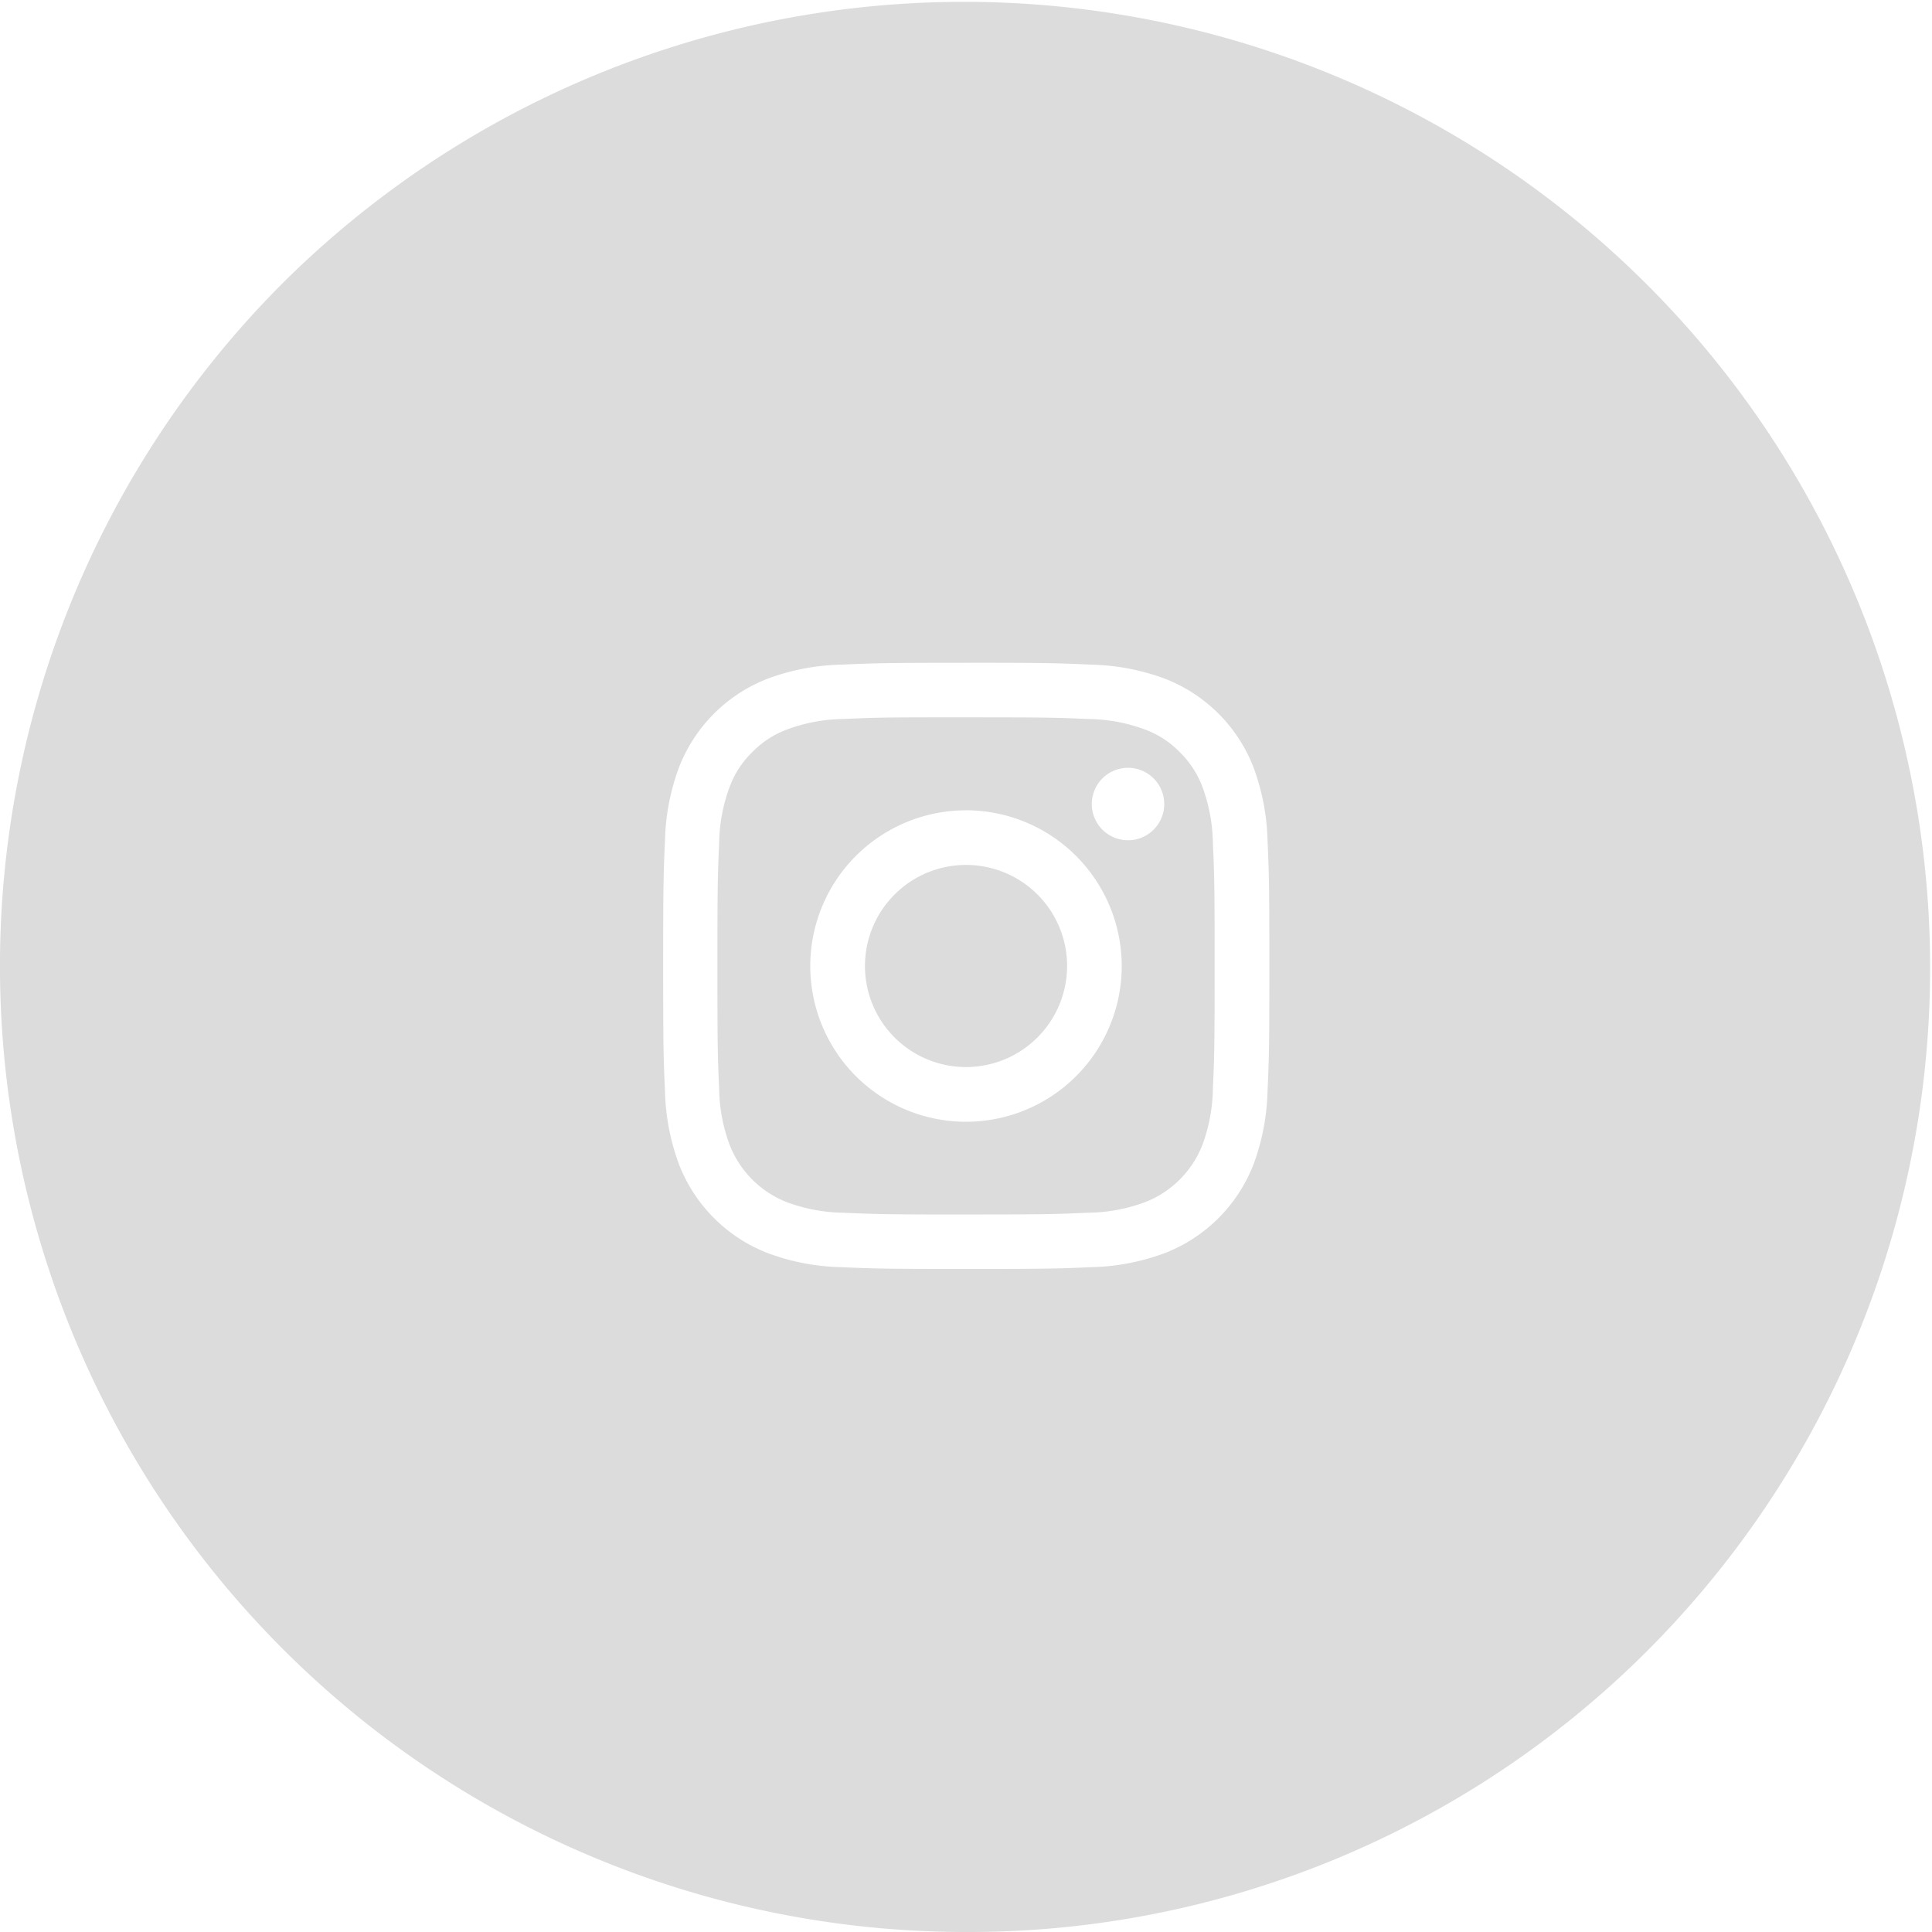 <svg xmlns="http://www.w3.org/2000/svg" width="48" height="48" viewBox="0 0 48 48">
  <path id="instagram" d="M24,48A24,24,0,0,1,7.029,7.029,24,24,0,0,1,40.97,40.97,23.842,23.842,0,0,1,24,48Zm0-31.533c-2.005,0-2.277.009-3.1.046a5.593,5.593,0,0,0-1.829.349,3.856,3.856,0,0,0-2.2,2.2,5.569,5.569,0,0,0-.35,1.828c-.036.8-.045,1.072-.045,3.107s.009,2.3.045,3.106a5.608,5.608,0,0,0,.35,1.829,3.86,3.86,0,0,0,2.2,2.2,5.525,5.525,0,0,0,1.829.35c.791.036,1.056.045,3.106.045s2.316-.009,3.106-.045a5.536,5.536,0,0,0,1.83-.35,3.86,3.86,0,0,0,2.2-2.2,5.618,5.618,0,0,0,.35-1.829c.036-.811.045-1.079.045-3.106s-.009-2.3-.045-3.107a5.616,5.616,0,0,0-.35-1.828,3.856,3.856,0,0,0-2.2-2.2,5.606,5.606,0,0,0-1.83-.349C26.276,16.475,26,16.466,24,16.466Zm0,13.707c-2,0-2.237-.008-3.044-.044a4.17,4.17,0,0,1-1.4-.26,2.5,2.5,0,0,1-1.429-1.429,4.137,4.137,0,0,1-.26-1.4c-.036-.78-.043-1.016-.043-3.045s.008-2.263.043-3.043a4.168,4.168,0,0,1,.26-1.4,2.309,2.309,0,0,1,.563-.866,2.338,2.338,0,0,1,.866-.564,4.154,4.154,0,0,1,1.4-.26c.7-.031.969-.041,2.369-.041H24c2.024,0,2.261.007,3.045.042a4.152,4.152,0,0,1,1.4.26,2.335,2.335,0,0,1,.866.563,2.359,2.359,0,0,1,.564.867,4.205,4.205,0,0,1,.259,1.4c.036.784.043,1.02.043,3.043s-.008,2.259-.043,3.043a4.189,4.189,0,0,1-.259,1.4,2.5,2.5,0,0,1-1.43,1.429,4.172,4.172,0,0,1-1.4.26C26.237,30.166,26,30.173,24,30.173Zm0-10.042A3.869,3.869,0,1,0,27.869,24,3.873,3.873,0,0,0,24,20.131Zm4.02-1.056a.9.9,0,1,0,.905.9A.9.9,0,0,0,28.021,19.076ZM24,26.511A2.511,2.511,0,1,1,26.512,24,2.514,2.514,0,0,1,24,26.511Z" fill="#dcdcdc"/>
</svg>
